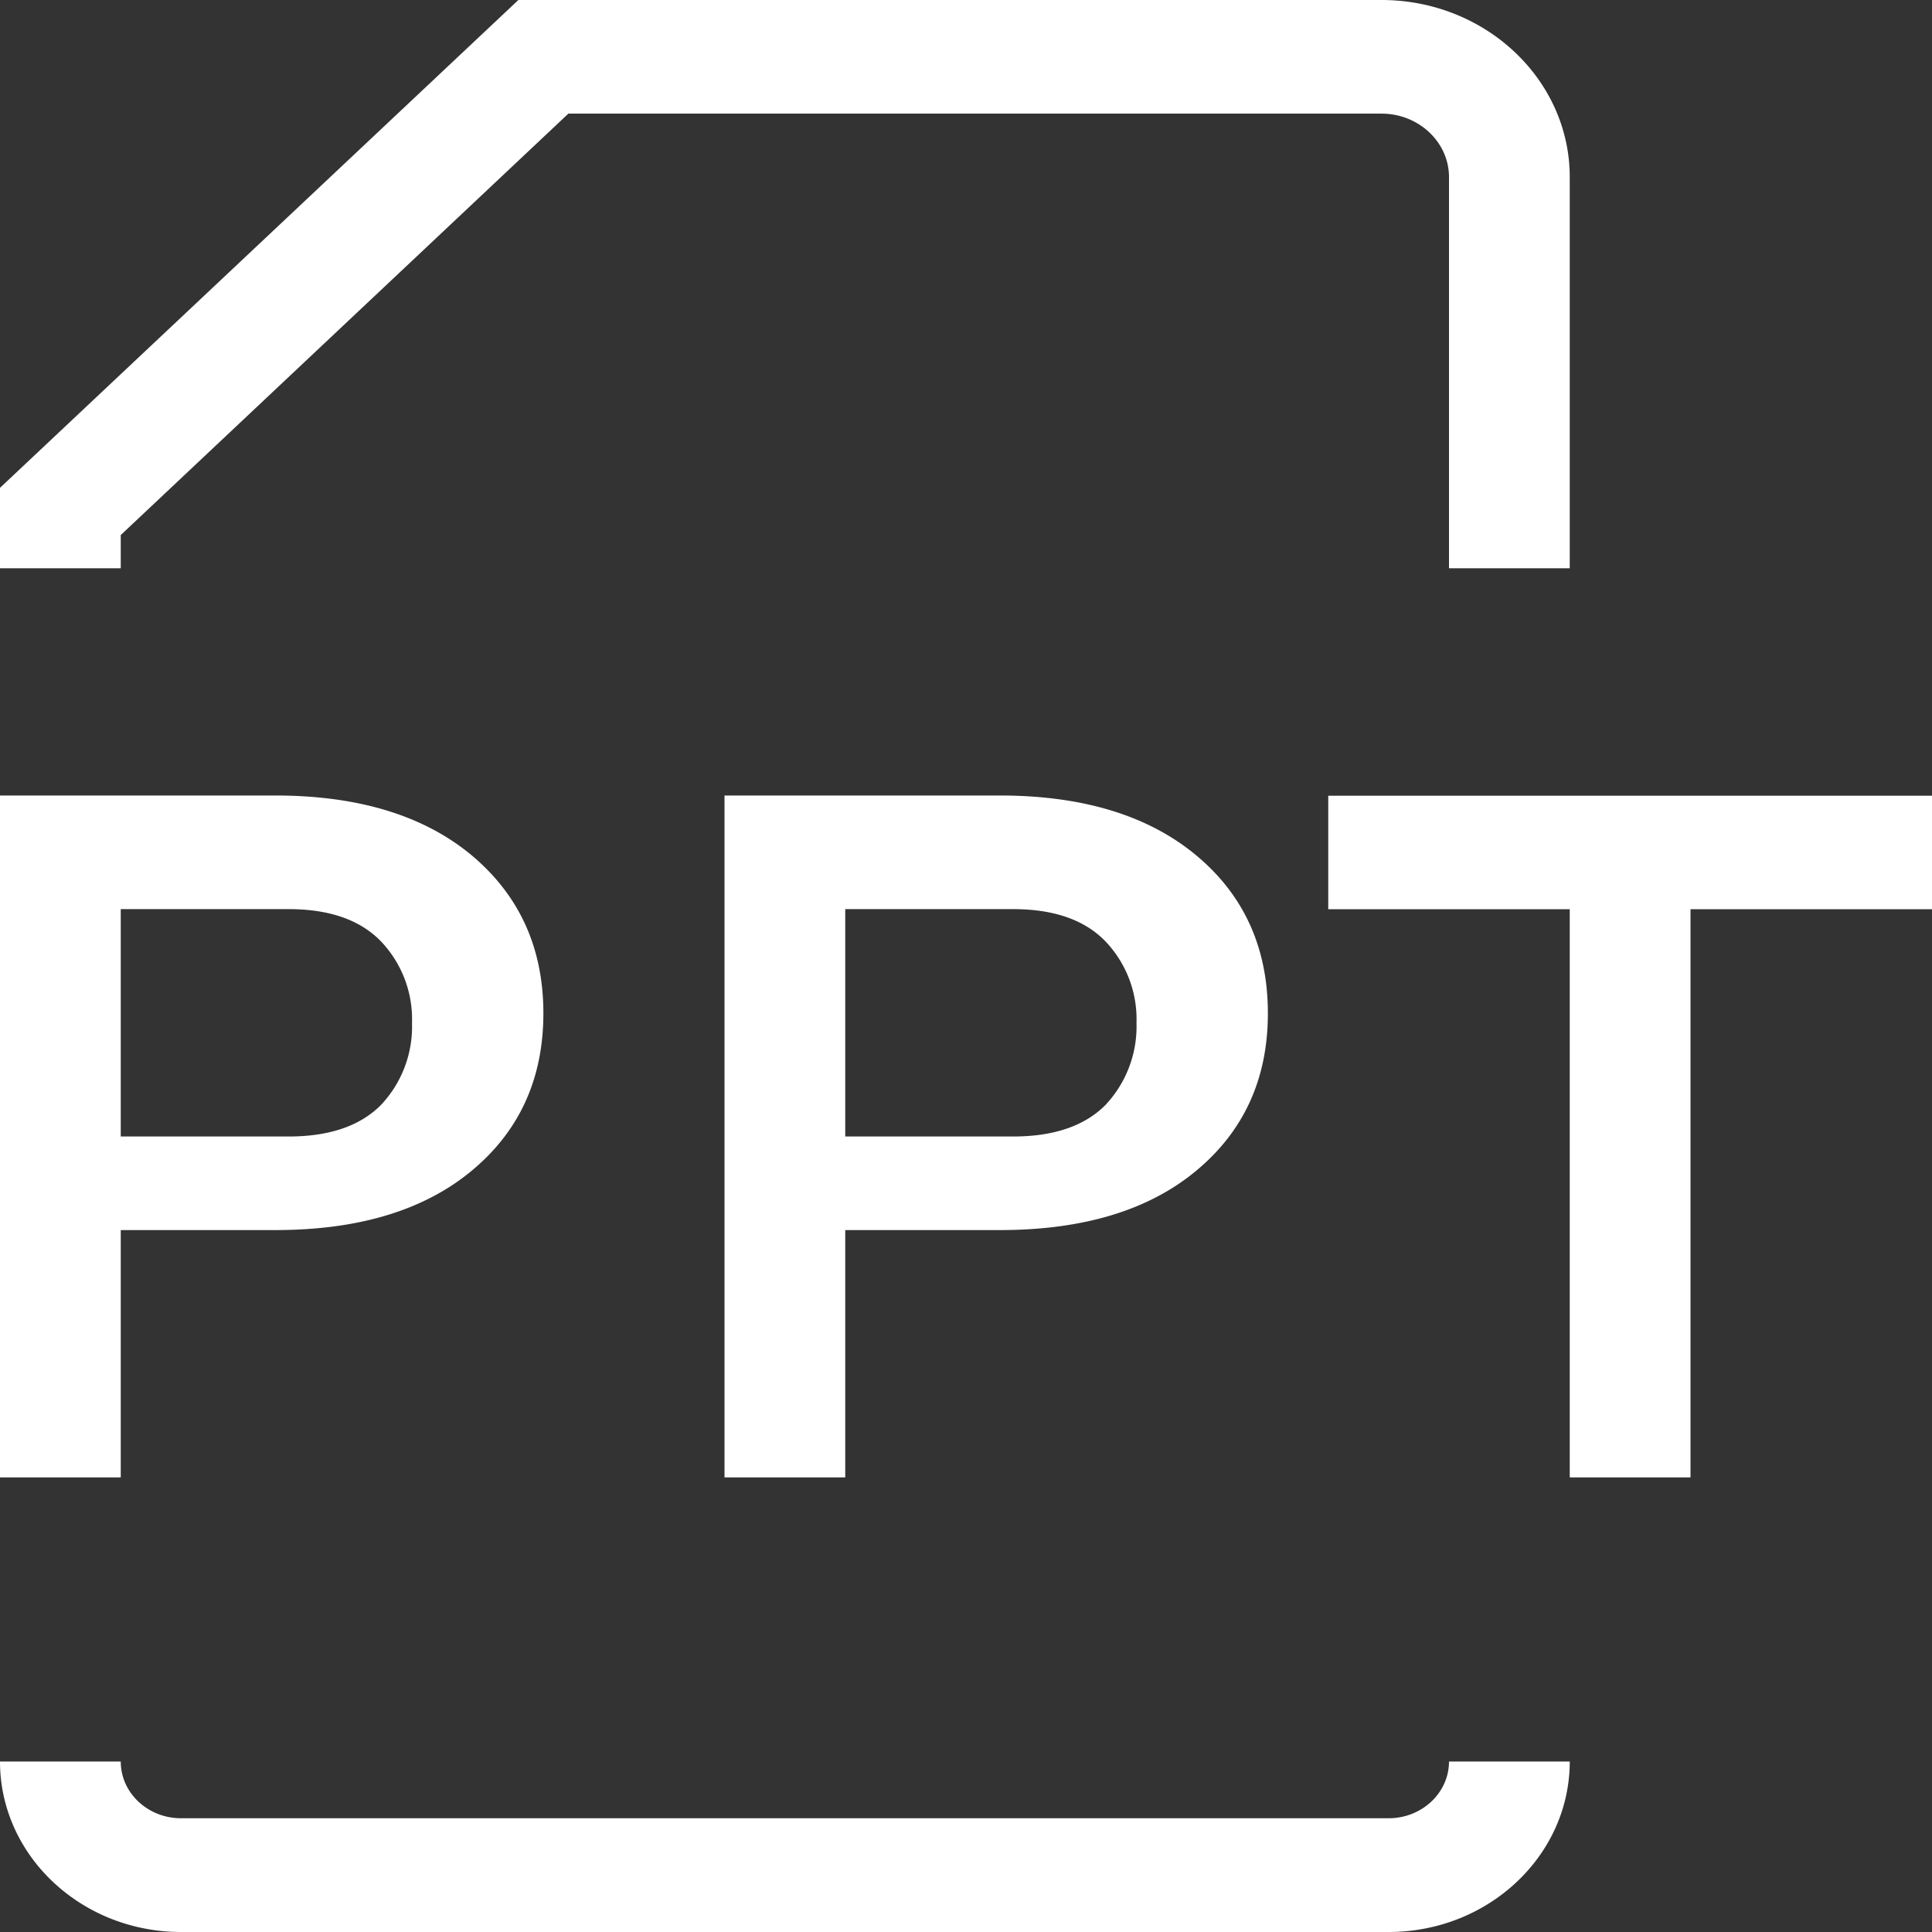 <svg xmlns="http://www.w3.org/2000/svg" width="16" height="16" viewBox="0 0 16 16"><rect x="0" y="0" width="16" height="16" fill="#333333" stroke="none"/><path fill="#FFF" fill-rule="evenodd" d="M13 4.706h-1V1.467c0-.29-.251-.526-.559-.526H4.707L1 4.431v.275H0V4.04L4.293 0h7.148C12.301 0 13 .658 13 1.467v3.239zM11.5 16h-10C.673 16 0 15.367 0 14.588h1c0 .26.224.47.5.47h10c.275 0 .5-.21.5-.47h1c0 .779-.673 1.412-1.5 1.412zM16 7.53h-2v4.705h-1V7.53h-2v-.94h5zM1 10.187v2.048H0V6.588h2.279c.689 0 1.232.166 1.628.496.395.332.593.767.593 1.308 0 .54-.198.975-.593 1.303-.396.329-.939.492-1.628.492H1zm0-.775h1.39c.335 0 .589-.086.762-.258a.945.945 0 0 0 .26-.683.934.934 0 0 0-.258-.676c-.172-.177-.426-.266-.764-.266H1v1.883zm6 .775v2.048H6V6.588h2.279c.689 0 1.232.166 1.628.496.396.33.593.767.593 1.308 0 .54-.198.975-.593 1.303-.395.329-.939.492-1.628.492H7zm0-.775h1.39c.335 0 .589-.086.762-.258a.949.949 0 0 0 .26-.683.934.934 0 0 0-.258-.676c-.172-.177-.426-.266-.764-.266H7v1.883z"/></svg>